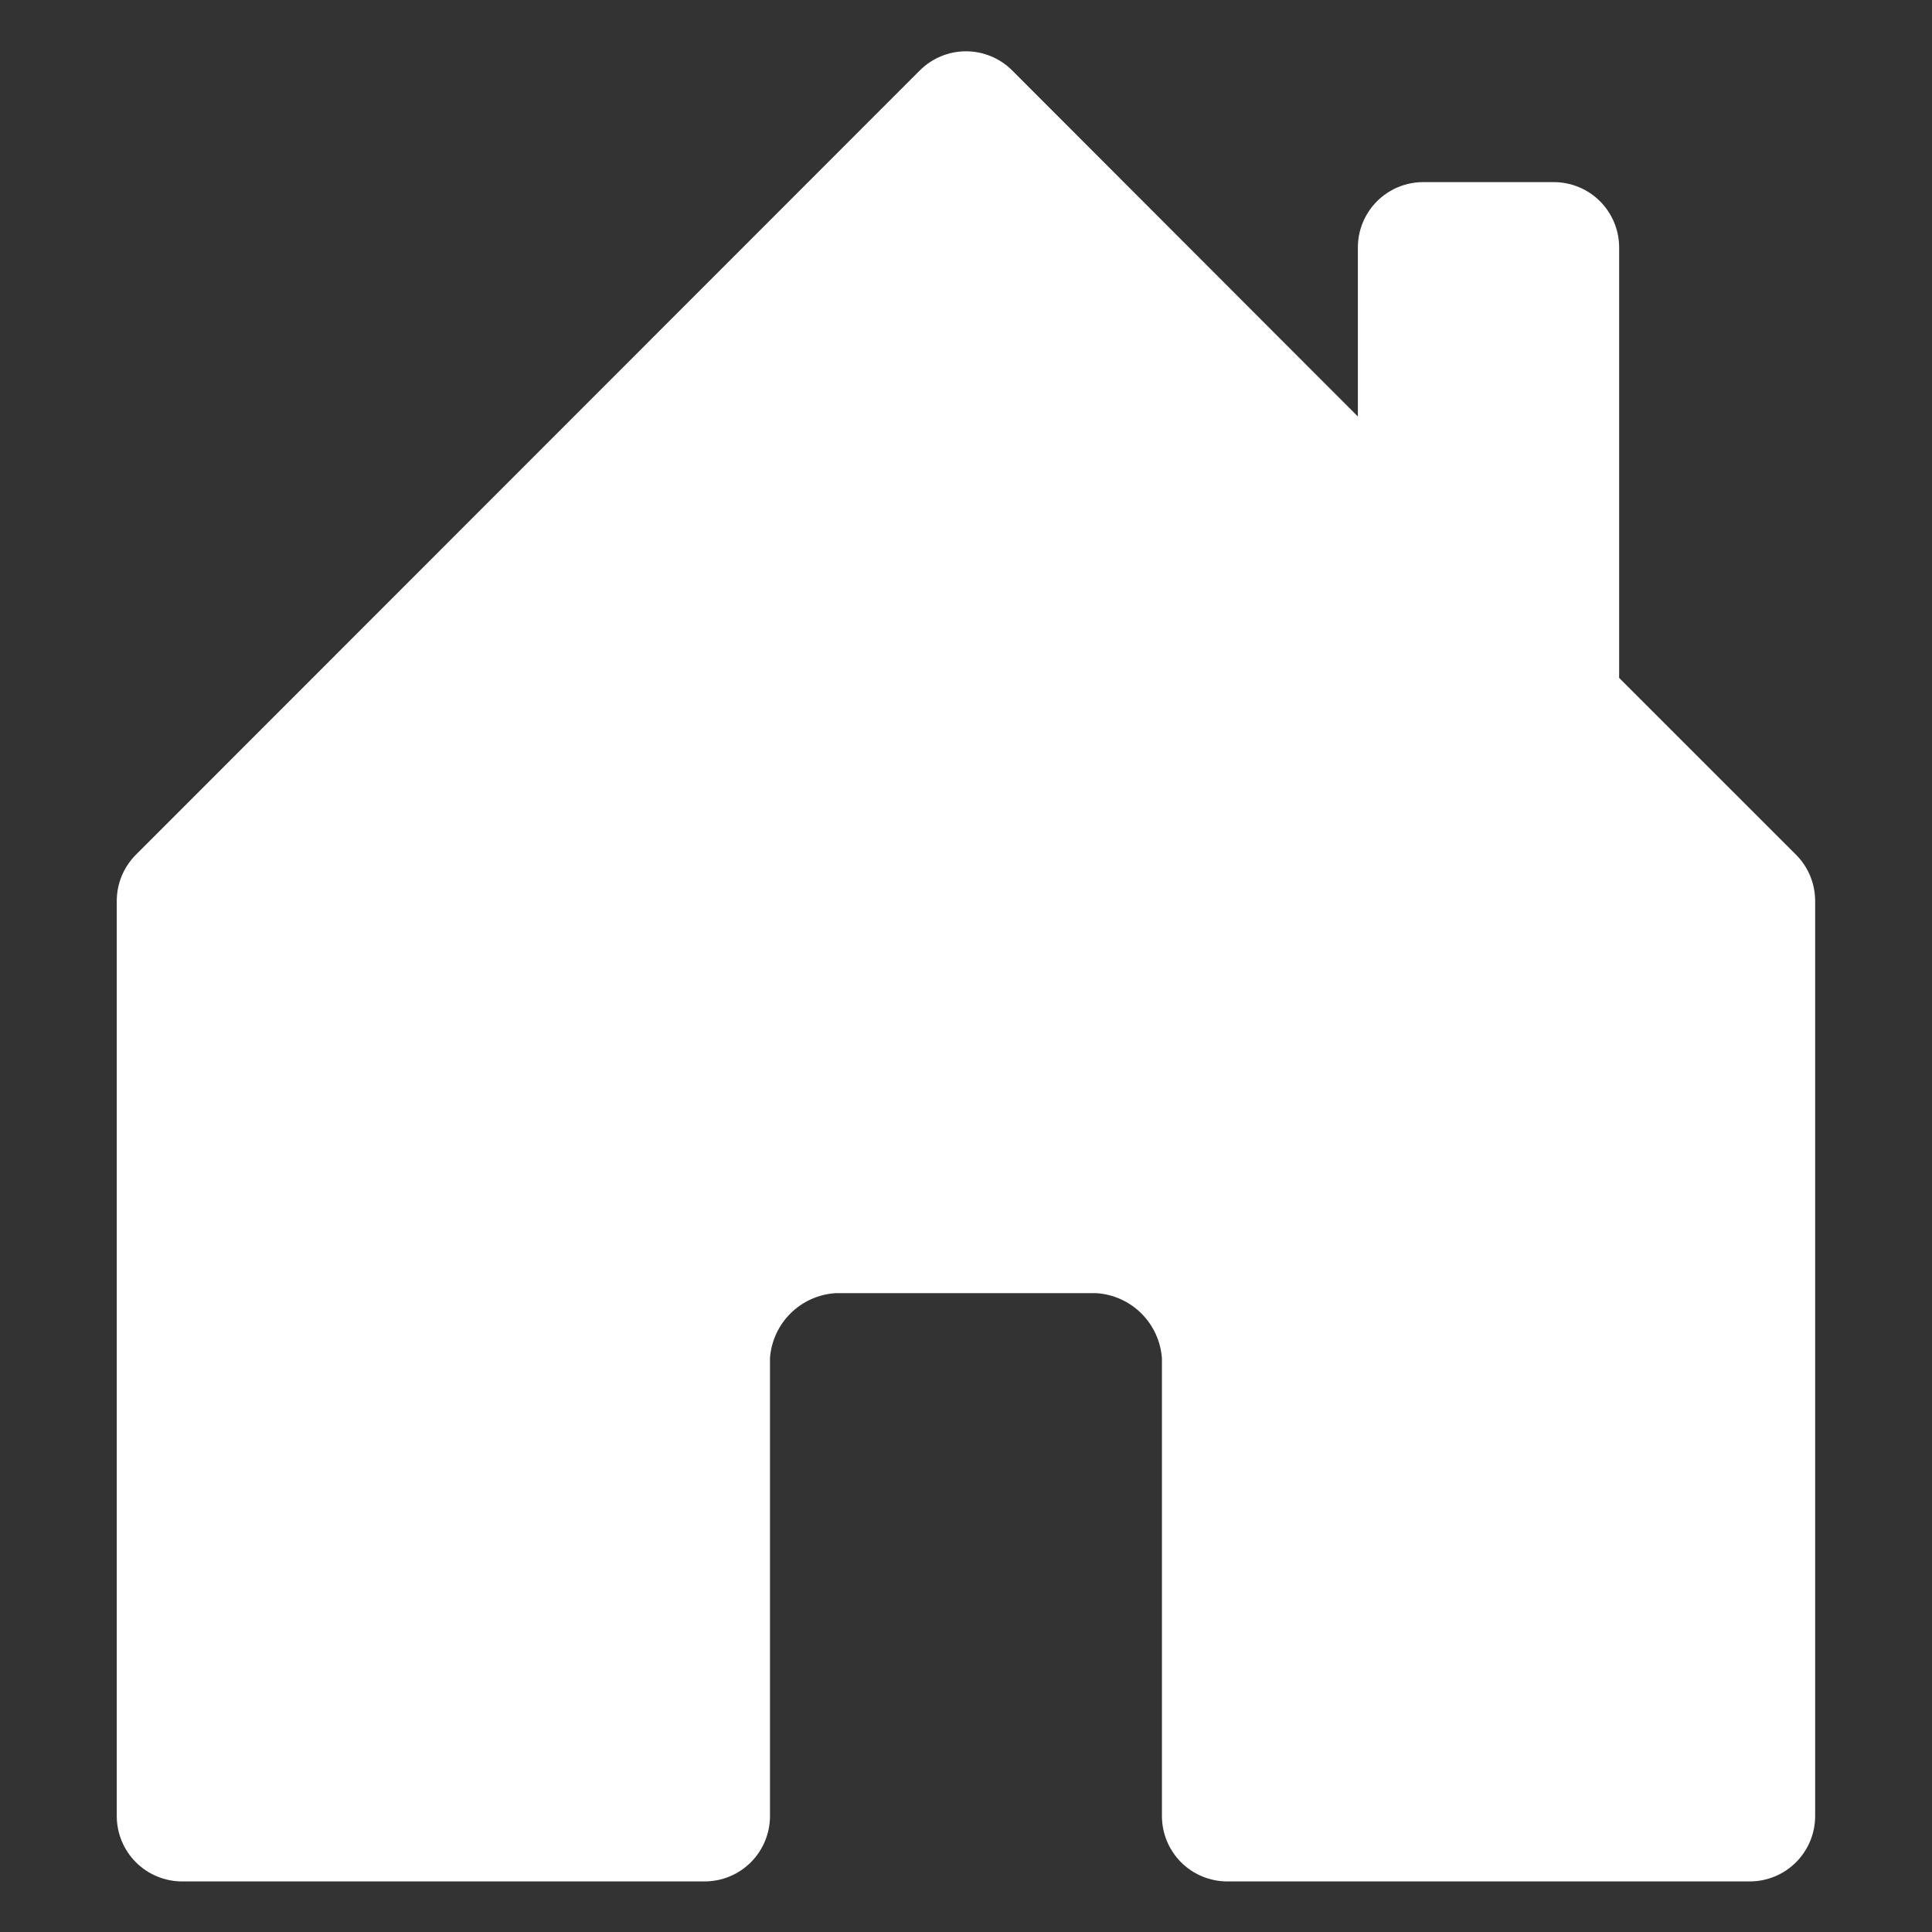 <svg xmlns="http://www.w3.org/2000/svg" xmlns:xlink="http://www.w3.org/1999/xlink" width="1080" zoomAndPan="magnify" viewBox="0 0 810 810" height="1080" preserveAspectRatio="xMidYMid meet" version="1.0"><rect x="0" y="0" width="810" height="810" fill="#333333" stroke="none"/><defs><clipPath id="6ea547aeb9"><path d="M 48.73 21.543 L 761.23 21.543 L 761.23 788.793 L 48.73 788.793 Z M 48.73 21.543 " clip-rule="nonzero"/></clipPath></defs><g clip-path="url(#6ea547aeb9)"><path fill="#ffffff" d="M 322.82 761.355 L 322.82 569.297 C 322.887 568.422 322.992 567.555 323.137 566.688 C 323.281 565.824 323.461 564.969 323.684 564.117 C 323.902 563.27 324.16 562.434 324.457 561.609 C 324.754 560.781 325.086 559.973 325.453 559.176 C 325.82 558.383 326.223 557.605 326.66 556.844 C 327.098 556.086 327.566 555.348 328.07 554.629 C 328.574 553.91 329.109 553.219 329.672 552.547 C 330.238 551.879 330.832 551.234 331.457 550.617 C 332.078 550 332.727 549.414 333.402 548.855 C 334.078 548.297 334.777 547.77 335.5 547.273 C 336.223 546.777 336.965 546.312 337.727 545.883 C 338.492 545.453 339.273 545.059 340.07 544.699 C 340.871 544.34 341.684 544.016 342.512 543.727 C 343.34 543.441 344.18 543.191 345.027 542.977 C 345.879 542.766 346.734 542.594 347.602 542.457 C 348.469 542.32 349.336 542.223 350.211 542.168 L 459.75 542.168 C 460.633 542.227 461.508 542.324 462.375 542.461 C 463.246 542.602 464.109 542.777 464.965 542.992 C 465.82 543.207 466.66 543.461 467.492 543.754 C 468.324 544.047 469.145 544.375 469.945 544.738 C 470.746 545.102 471.531 545.504 472.301 545.938 C 473.066 546.375 473.812 546.844 474.535 547.344 C 475.262 547.848 475.961 548.379 476.637 548.945 C 477.312 549.512 477.965 550.105 478.586 550.727 C 479.211 551.352 479.805 552.004 480.367 552.68 C 480.934 553.355 481.469 554.059 481.969 554.781 C 482.473 555.508 482.941 556.254 483.375 557.02 C 483.809 557.785 484.211 558.57 484.574 559.375 C 484.938 560.176 485.266 560.996 485.559 561.828 C 485.848 562.66 486.102 563.504 486.316 564.355 C 486.535 565.211 486.711 566.074 486.848 566.945 C 486.984 567.816 487.086 568.691 487.145 569.574 L 487.145 761.387 C 487.145 762.281 487.188 763.18 487.277 764.07 C 487.363 764.965 487.496 765.852 487.672 766.73 C 487.848 767.613 488.062 768.48 488.324 769.34 C 488.586 770.199 488.887 771.043 489.23 771.871 C 489.574 772.703 489.957 773.512 490.379 774.305 C 490.801 775.098 491.262 775.863 491.762 776.609 C 492.258 777.355 492.793 778.078 493.363 778.77 C 493.93 779.465 494.535 780.129 495.168 780.766 C 495.801 781.398 496.465 782 497.16 782.57 C 497.852 783.141 498.574 783.672 499.32 784.172 C 500.066 784.672 500.832 785.133 501.625 785.555 C 502.414 785.977 503.227 786.363 504.055 786.703 C 504.883 787.047 505.727 787.352 506.586 787.609 C 507.445 787.871 508.312 788.09 509.191 788.266 C 510.074 788.441 510.961 788.57 511.852 788.66 C 512.746 788.746 513.641 788.793 514.539 788.793 L 733.617 788.793 C 734.516 788.793 735.41 788.746 736.301 788.66 C 737.195 788.57 738.082 788.441 738.961 788.266 C 739.84 788.09 740.711 787.871 741.57 787.609 C 742.426 787.352 743.27 787.047 744.102 786.703 C 744.93 786.363 745.738 785.977 746.531 785.555 C 747.32 785.133 748.09 784.672 748.836 784.172 C 749.582 783.672 750.301 783.141 750.996 782.57 C 751.688 782 752.352 781.398 752.988 780.766 C 753.621 780.129 754.223 779.465 754.793 778.77 C 755.359 778.078 755.895 777.355 756.395 776.609 C 756.891 775.863 757.352 775.094 757.773 774.305 C 758.199 773.512 758.582 772.703 758.926 771.871 C 759.27 771.043 759.57 770.199 759.832 769.34 C 760.09 768.48 760.309 767.613 760.484 766.73 C 760.66 765.852 760.789 764.965 760.879 764.07 C 760.965 763.18 761.012 762.281 761.012 761.387 L 761.012 377.762 C 761.012 375.961 760.84 374.176 760.488 372.41 C 760.141 370.645 759.621 368.93 758.938 367.266 C 758.25 365.602 757.406 364.02 756.406 362.523 C 755.41 361.023 754.273 359.637 753.004 358.363 L 678.832 284.219 L 678.832 103.758 C 678.832 102.863 678.789 101.965 678.699 101.074 C 678.613 100.18 678.48 99.293 678.305 98.414 C 678.129 97.531 677.914 96.664 677.652 95.805 C 677.391 94.945 677.09 94.102 676.746 93.273 C 676.402 92.441 676.02 91.633 675.598 90.84 C 675.176 90.047 674.715 89.281 674.215 88.535 C 673.719 87.789 673.184 87.066 672.613 86.375 C 672.043 85.68 671.441 85.016 670.809 84.379 C 670.176 83.746 669.512 83.145 668.816 82.574 C 668.125 82.004 667.402 81.473 666.656 80.973 C 665.91 80.473 665.145 80.012 664.352 79.59 C 663.562 79.168 662.75 78.781 661.922 78.441 C 661.094 78.098 660.25 77.793 659.391 77.535 C 658.531 77.273 657.664 77.055 656.781 76.879 C 655.902 76.703 655.016 76.574 654.125 76.484 C 653.23 76.398 652.336 76.352 651.438 76.352 L 596.684 76.352 C 595.789 76.352 594.891 76.398 594 76.484 C 593.105 76.574 592.219 76.703 591.34 76.879 C 590.461 77.055 589.59 77.273 588.734 77.535 C 587.875 77.793 587.031 78.098 586.203 78.441 C 585.371 78.781 584.562 79.168 583.773 79.59 C 582.98 80.012 582.211 80.473 581.465 80.973 C 580.719 81.473 580 82.004 579.309 82.574 C 578.613 83.145 577.949 83.746 577.316 84.379 C 576.68 85.016 576.078 85.68 575.508 86.375 C 574.941 87.066 574.406 87.789 573.91 88.535 C 573.41 89.281 572.949 90.051 572.527 90.84 C 572.102 91.633 571.719 92.441 571.379 93.273 C 571.035 94.102 570.73 94.945 570.473 95.805 C 570.211 96.664 569.992 97.531 569.816 98.414 C 569.645 99.293 569.512 100.18 569.426 101.074 C 569.336 101.965 569.293 102.863 569.293 103.758 L 569.293 174.621 L 424.383 29.551 C 423.75 28.914 423.086 28.312 422.391 27.742 C 421.699 27.172 420.977 26.637 420.23 26.137 C 419.484 25.637 418.715 25.176 417.922 24.75 C 417.133 24.328 416.32 23.941 415.492 23.598 C 414.66 23.254 413.816 22.949 412.957 22.691 C 412.098 22.43 411.227 22.211 410.348 22.035 C 409.465 21.859 408.578 21.727 407.684 21.641 C 406.793 21.551 405.895 21.508 404.996 21.508 C 404.098 21.508 403.203 21.551 402.309 21.641 C 401.414 21.727 400.527 21.859 399.648 22.035 C 398.766 22.211 397.895 22.43 397.035 22.691 C 396.176 22.949 395.332 23.254 394.504 23.598 C 393.672 23.941 392.863 24.328 392.07 24.75 C 391.277 25.176 390.512 25.637 389.762 26.137 C 389.016 26.637 388.297 27.172 387.602 27.742 C 386.91 28.312 386.246 28.914 385.609 29.551 L 56.961 358.363 C 55.688 359.637 54.555 361.023 53.555 362.523 C 52.559 364.02 51.715 365.602 51.027 367.266 C 50.34 368.93 49.824 370.645 49.473 372.41 C 49.125 374.176 48.953 375.961 48.953 377.762 L 48.953 761.387 C 48.953 762.281 48.996 763.18 49.086 764.07 C 49.172 764.965 49.305 765.852 49.48 766.73 C 49.656 767.613 49.871 768.48 50.133 769.34 C 50.395 770.199 50.695 771.043 51.039 771.871 C 51.383 772.703 51.766 773.512 52.188 774.305 C 52.609 775.094 53.07 775.863 53.57 776.609 C 54.07 777.355 54.602 778.078 55.172 778.77 C 55.742 779.465 56.344 780.129 56.977 780.766 C 57.609 781.398 58.273 782 58.969 782.57 C 59.664 783.141 60.383 783.672 61.129 784.172 C 61.875 784.672 62.641 785.133 63.434 785.555 C 64.227 785.977 65.035 786.363 65.863 786.703 C 66.691 787.047 67.535 787.352 68.395 787.609 C 69.254 787.871 70.121 788.09 71.004 788.266 C 71.883 788.441 72.77 788.57 73.66 788.66 C 74.555 788.746 75.449 788.793 76.348 788.793 L 295.426 788.793 C 296.324 788.793 297.219 788.746 298.113 788.66 C 299.008 788.57 299.895 788.438 300.773 788.266 C 301.656 788.09 302.523 787.871 303.383 787.609 C 304.242 787.348 305.086 787.047 305.918 786.703 C 306.746 786.359 307.555 785.973 308.348 785.551 C 309.141 785.125 309.91 784.664 310.656 784.168 C 311.402 783.668 312.121 783.133 312.816 782.562 C 313.508 781.992 314.172 781.391 314.809 780.754 C 315.441 780.117 316.043 779.453 316.613 778.758 C 317.18 778.062 317.715 777.344 318.215 776.594 C 318.711 775.848 319.172 775.078 319.594 774.285 C 320.016 773.492 320.398 772.684 320.742 771.852 C 321.086 771.023 321.387 770.176 321.648 769.316 C 321.906 768.457 322.125 767.586 322.297 766.707 C 322.473 765.824 322.602 764.938 322.691 764.043 C 322.777 763.148 322.82 762.254 322.82 761.355 Z M 322.82 761.355 " fill-opacity="1" fill-rule="nonzero"/></g></svg>